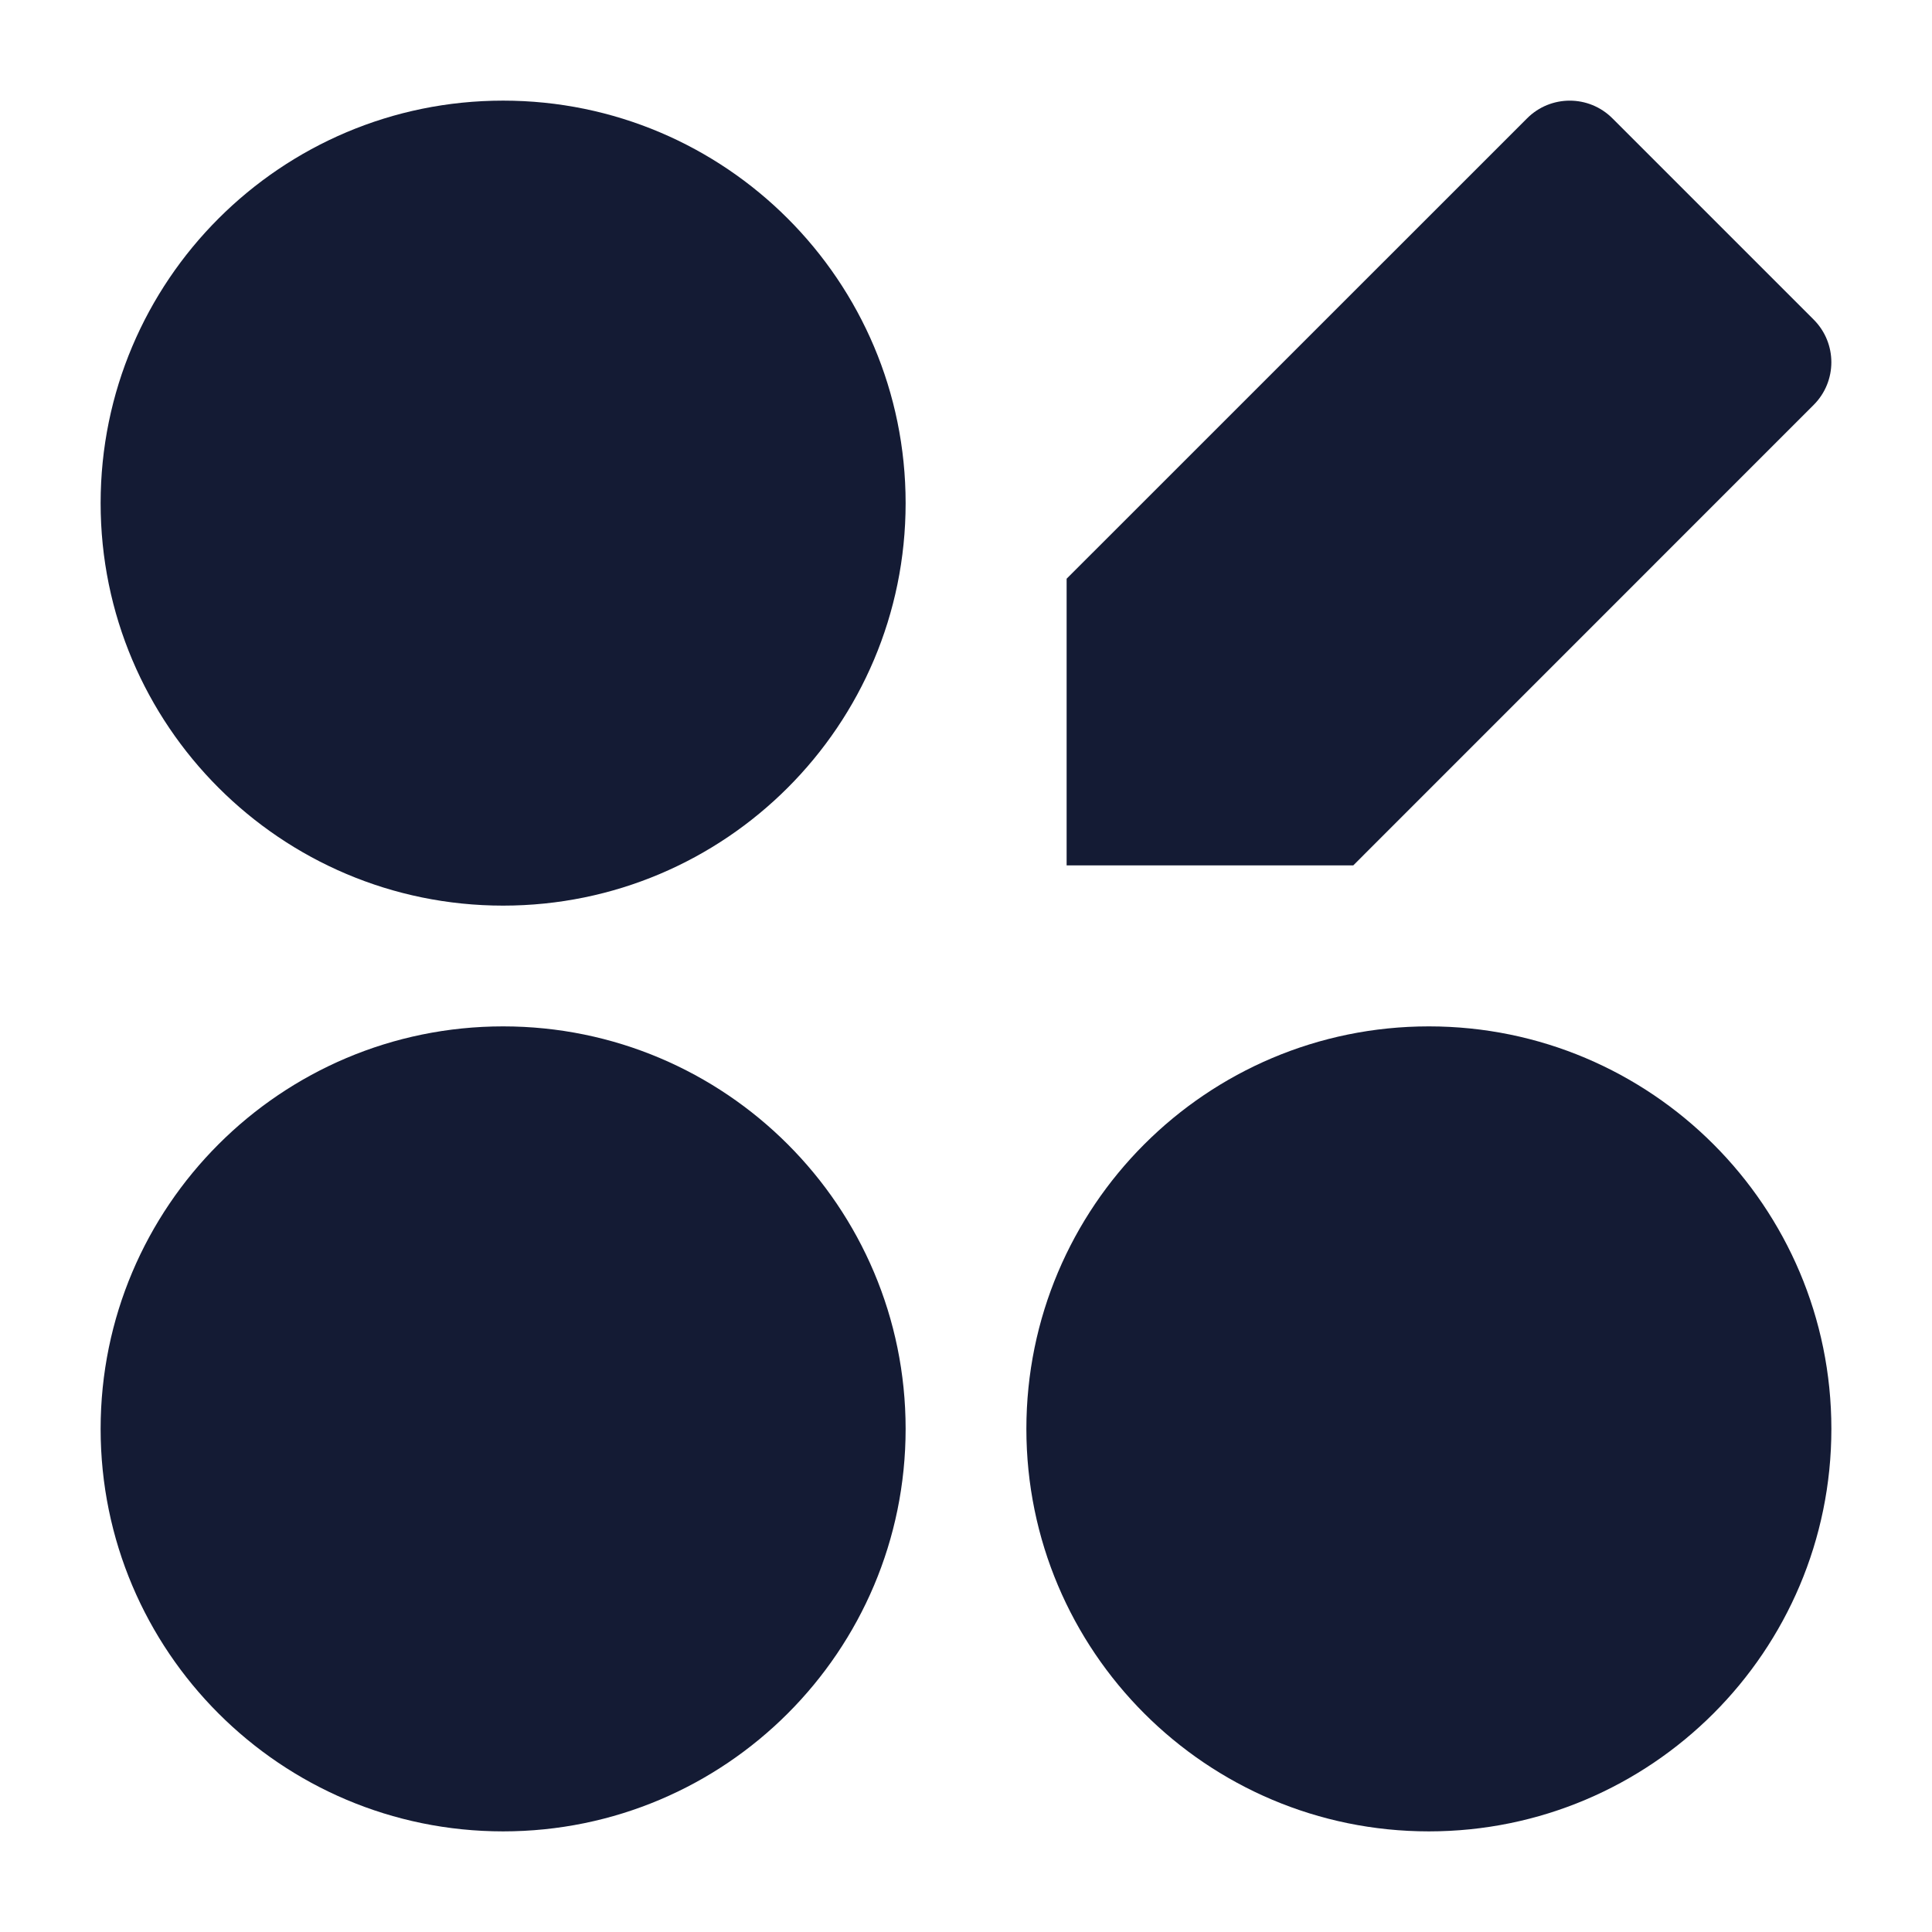 <svg width="24" height="24" viewBox="0 0 24 24" fill="none" xmlns="http://www.w3.org/2000/svg">
<path d="M1.25 6.25C1.25 3.489 3.489 1.25 6.25 1.25C9.011 1.25 11.25 3.489 11.25 6.25C11.25 9.011 9.011 11.25 6.25 11.25C3.489 11.25 1.25 9.011 1.25 6.25Z" fill="#141B34"/>
<path d="M12.75 17.75C12.75 14.989 14.989 12.75 17.75 12.75C20.511 12.75 22.75 14.989 22.75 17.75C22.75 20.511 20.511 22.75 17.75 22.75C14.989 22.75 12.75 20.511 12.75 17.75Z" fill="#141B34"/>
<path d="M1.25 17.75C1.25 14.989 3.489 12.75 6.25 12.75C9.011 12.75 11.25 14.989 11.25 17.75C11.25 20.511 9.011 22.75 6.25 22.75C3.489 22.75 1.25 20.511 1.25 17.75Z" fill="#141B34"/>
<path d="M18.97 1.47C19.263 1.177 19.737 1.177 20.03 1.47L22.53 3.97C22.823 4.263 22.823 4.737 22.53 5.03L16.811 10.75H13.25V7.189L18.97 1.47Z" fill="#141B34"/>
</svg>
